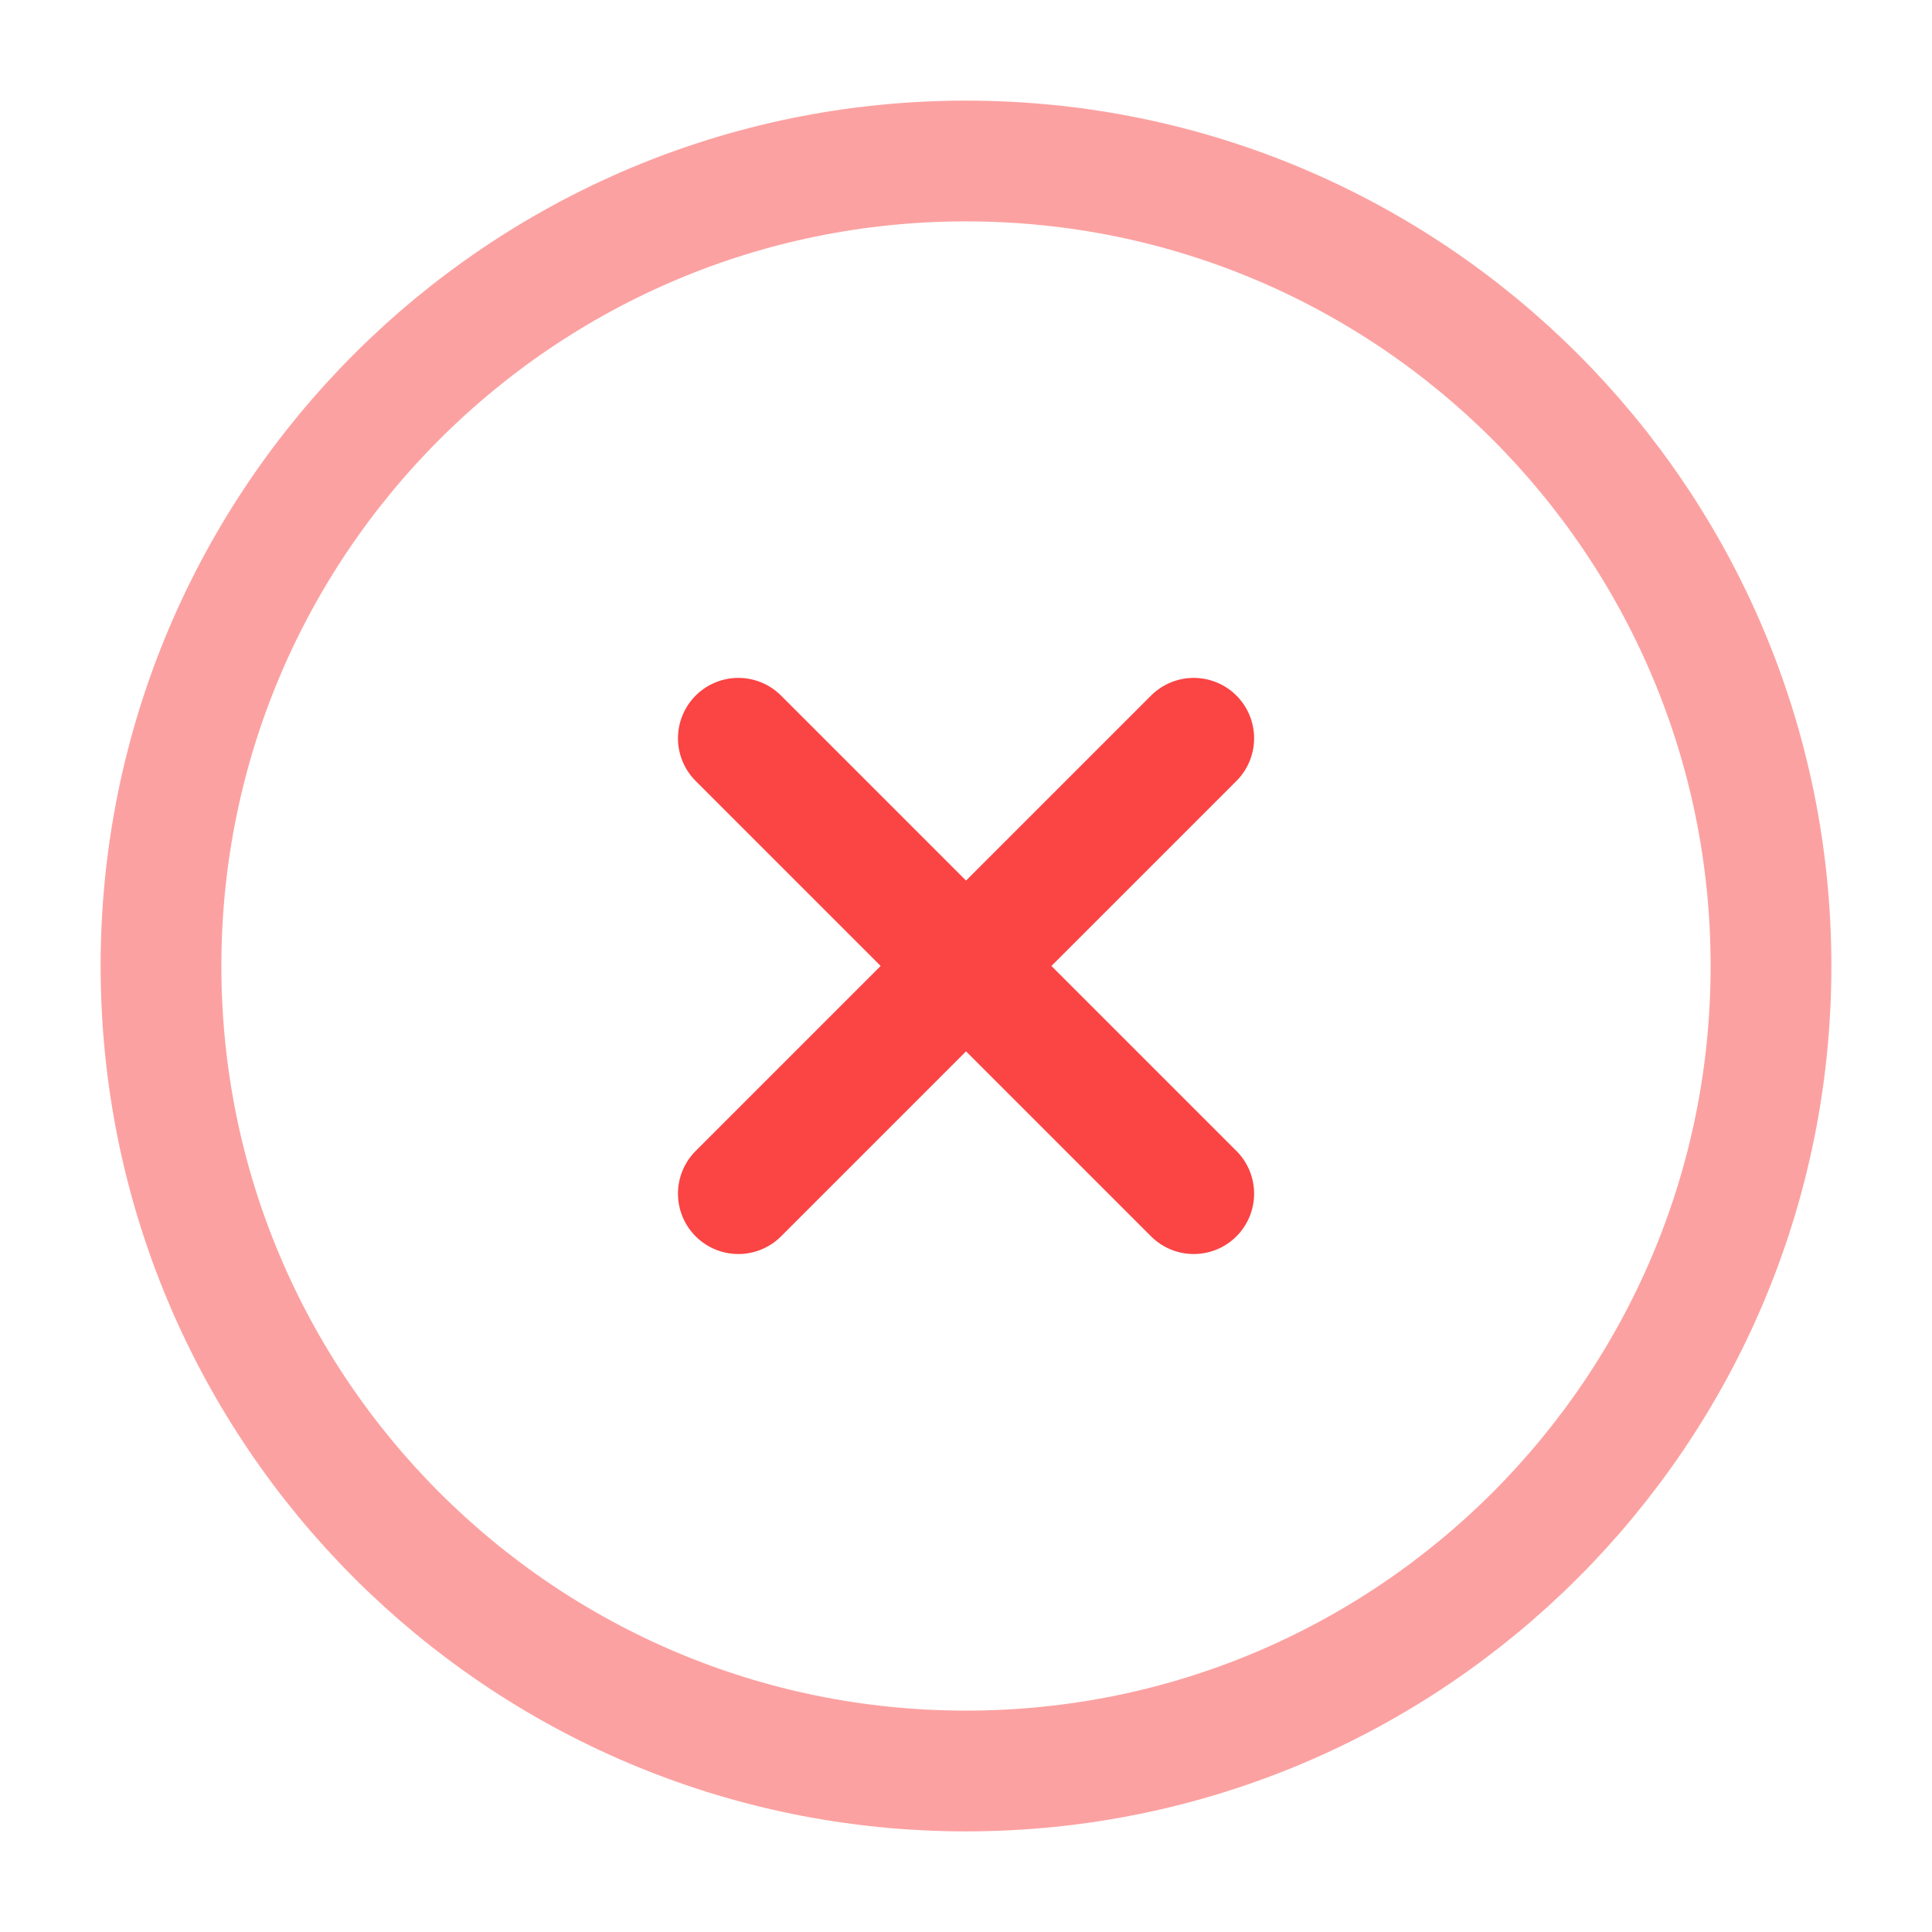 <svg width="24" height="24" viewBox="0 0 24 24" fill="none" xmlns="http://www.w3.org/2000/svg">
<g id="Huge-icon/interface/outline/remove-circle">
<path id="Vector" opacity="0.5" d="M22 12C22 17.523 17.523 22 12 22C6.477 22 2 17.523 2 12C2 6.477 6.477 2 12 2C17.523 2 22 6.477 22 12Z" stroke="#FB4444" stroke-width="1.5" stroke-linecap="round" stroke-linejoin="round"/>
<path id="Vector_2" d="M14.829 14.828L9.172 9.171M9.172 14.828L14.829 9.171" stroke="#FB4444" stroke-width="1.5" stroke-linecap="round" stroke-linejoin="round"/>
</g>
</svg>

